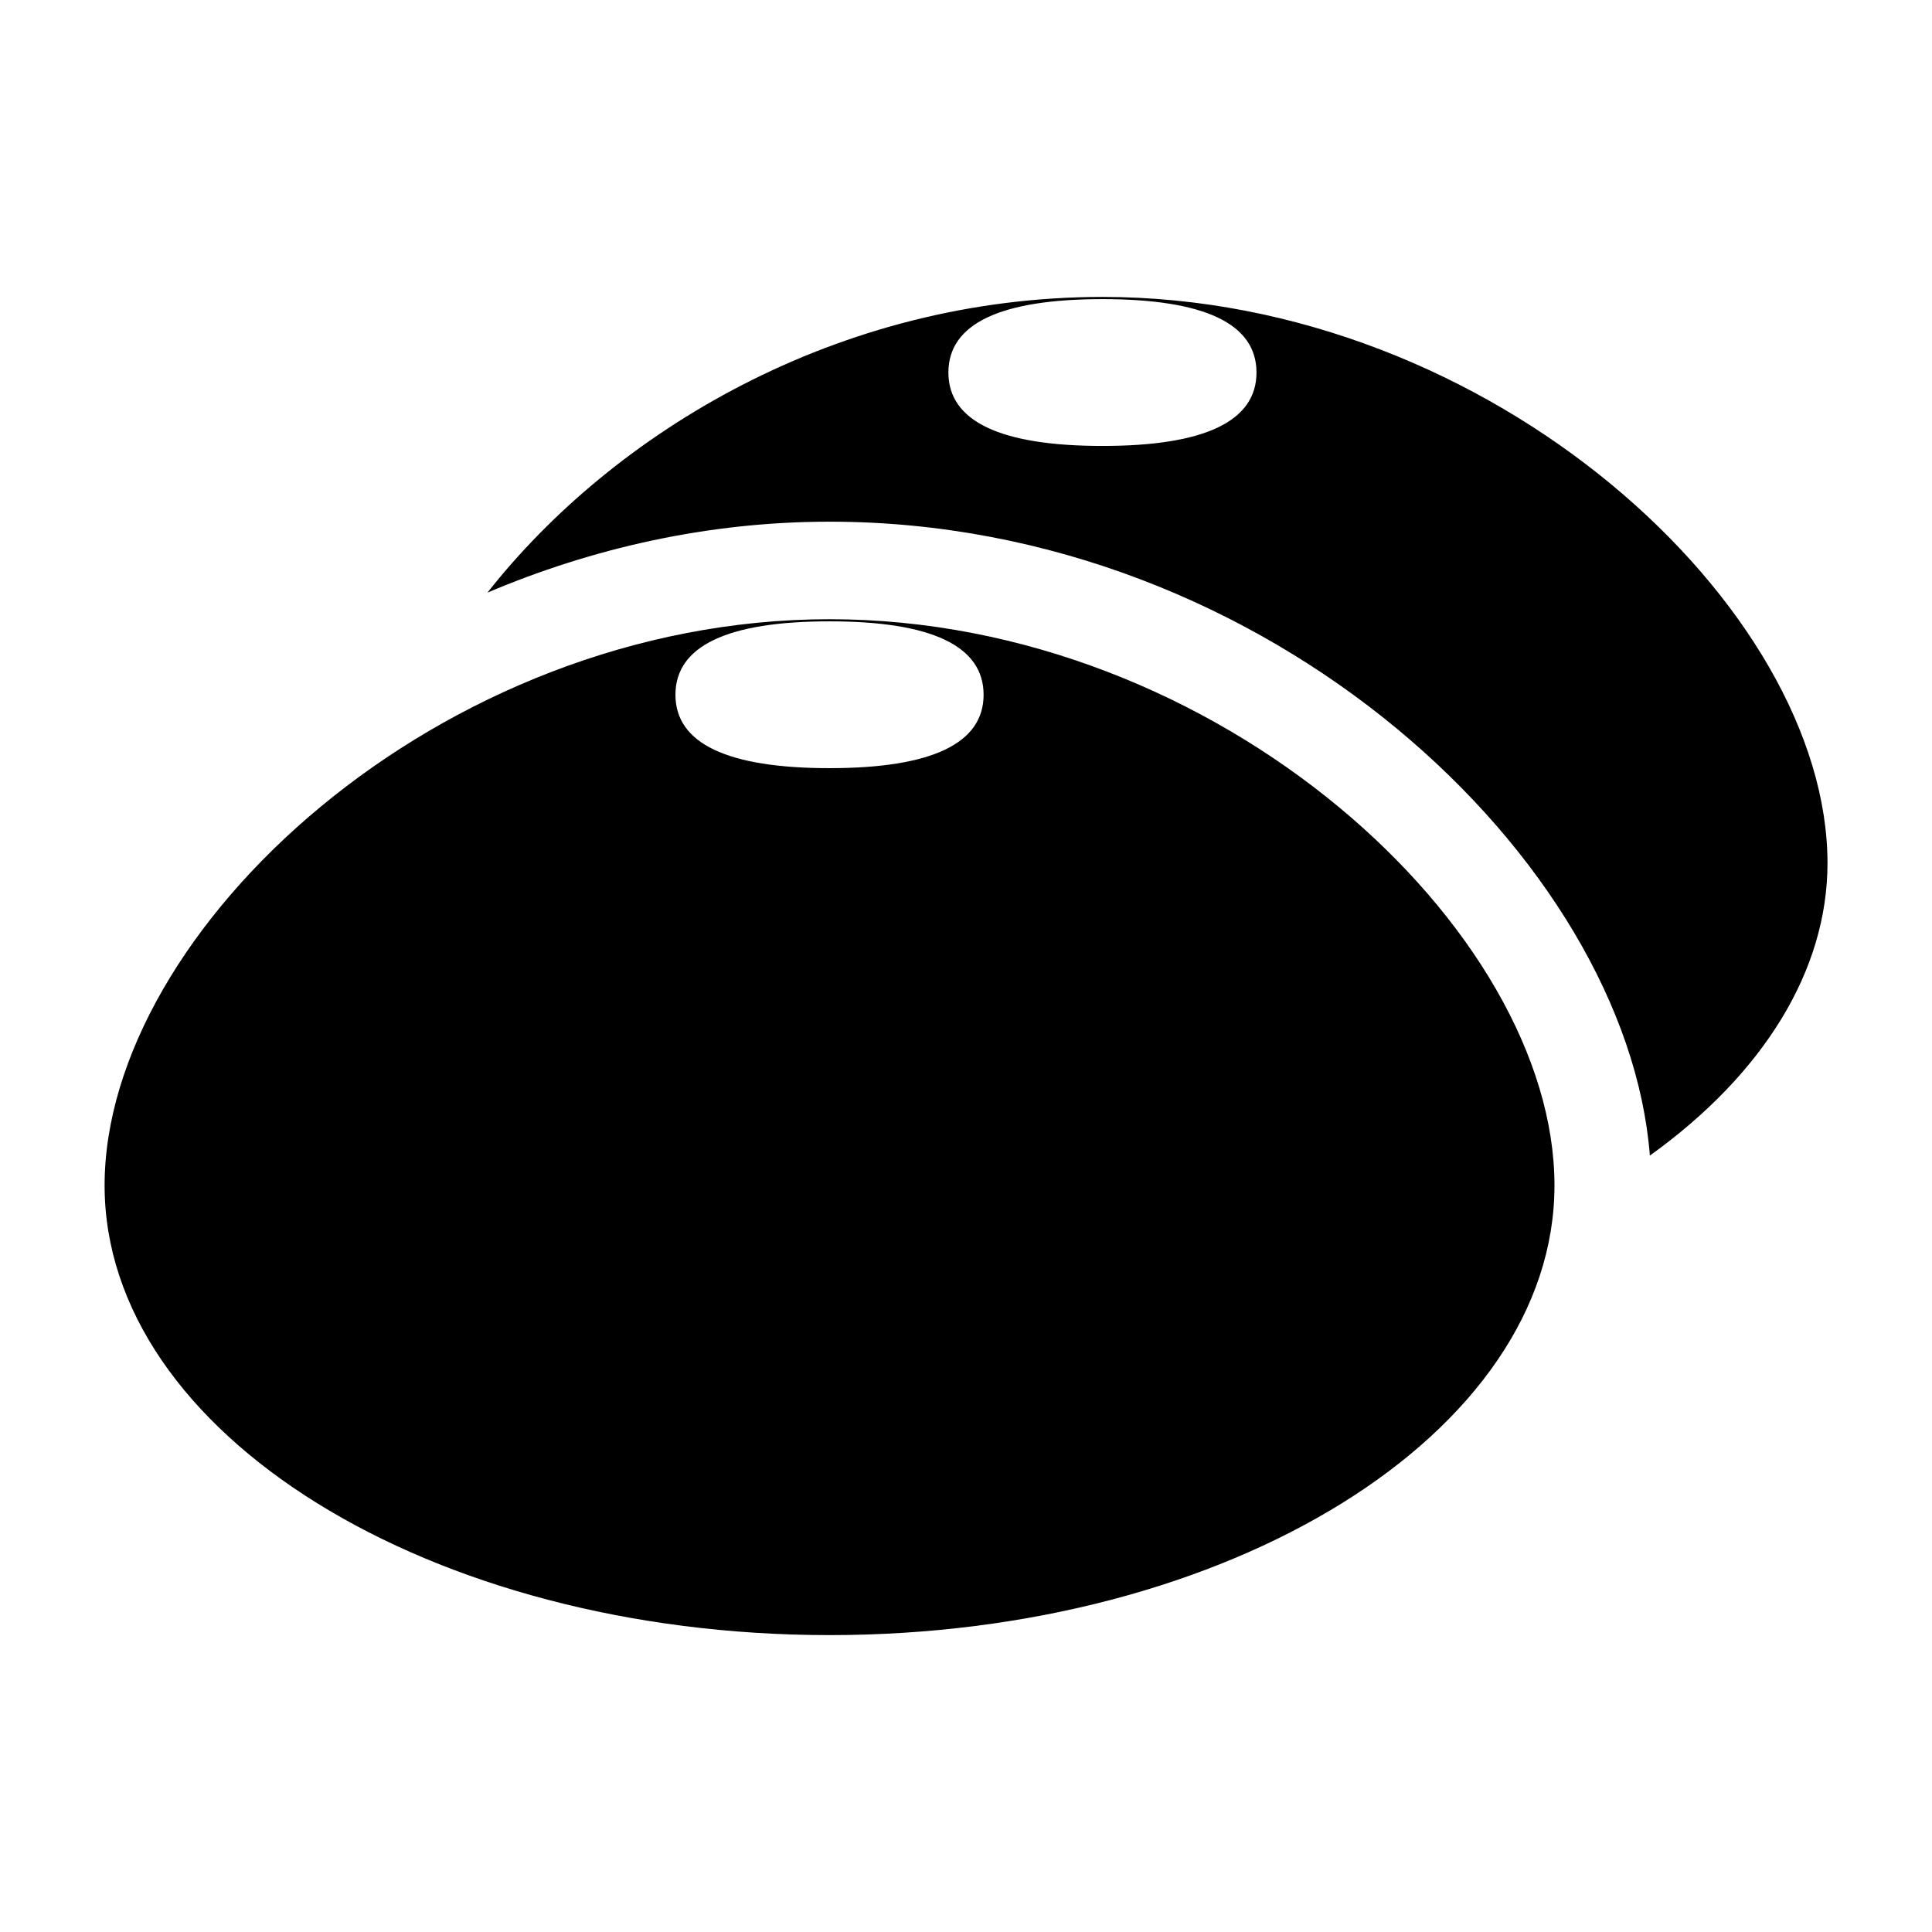 <?xml version="1.0" encoding="UTF-8"?>
<!-- Uploaded to: ICON Repo, www.svgrepo.com, Generator: ICON Repo Mixer Tools -->
<svg fill="#000000" width="800px" height="800px" version="1.1" viewBox="144 144 512 512" xmlns="http://www.w3.org/2000/svg">
 <g>
  <path d="m436.16 222.69c-70.422 0-129.64 35.992-162.98 78.359 27.613-11.699 58.238-18.797 90.672-18.797 116.8 0 211.3 89.992 217.38 167.99 30.055-21.586 47.074-48.965 47.074-77.523-0.02-67.527-88.676-150.03-192.14-150.03zm0 39.488c-27.094 0-40.824-6.551-40.824-19.461s13.73-19.445 40.824-19.445c27.094 0.004 40.824 6.535 40.824 19.445 0 12.926-13.746 19.461-40.824 19.461z"/>
  <path d="m363.84 308.1c-103.47 0-192.12 82.5-192.12 150.04 0 65.715 86.199 119.18 192.12 119.18 105.93 0 192.11-53.449 192.11-119.18 0.016-67.543-88.641-150.04-192.11-150.04zm0 39.469c-27.094 0-40.84-6.551-40.84-19.445 0-12.926 13.746-19.461 40.84-19.461s40.824 6.551 40.824 19.461c0 12.895-13.73 19.445-40.824 19.445z"/>
 </g>
</svg>